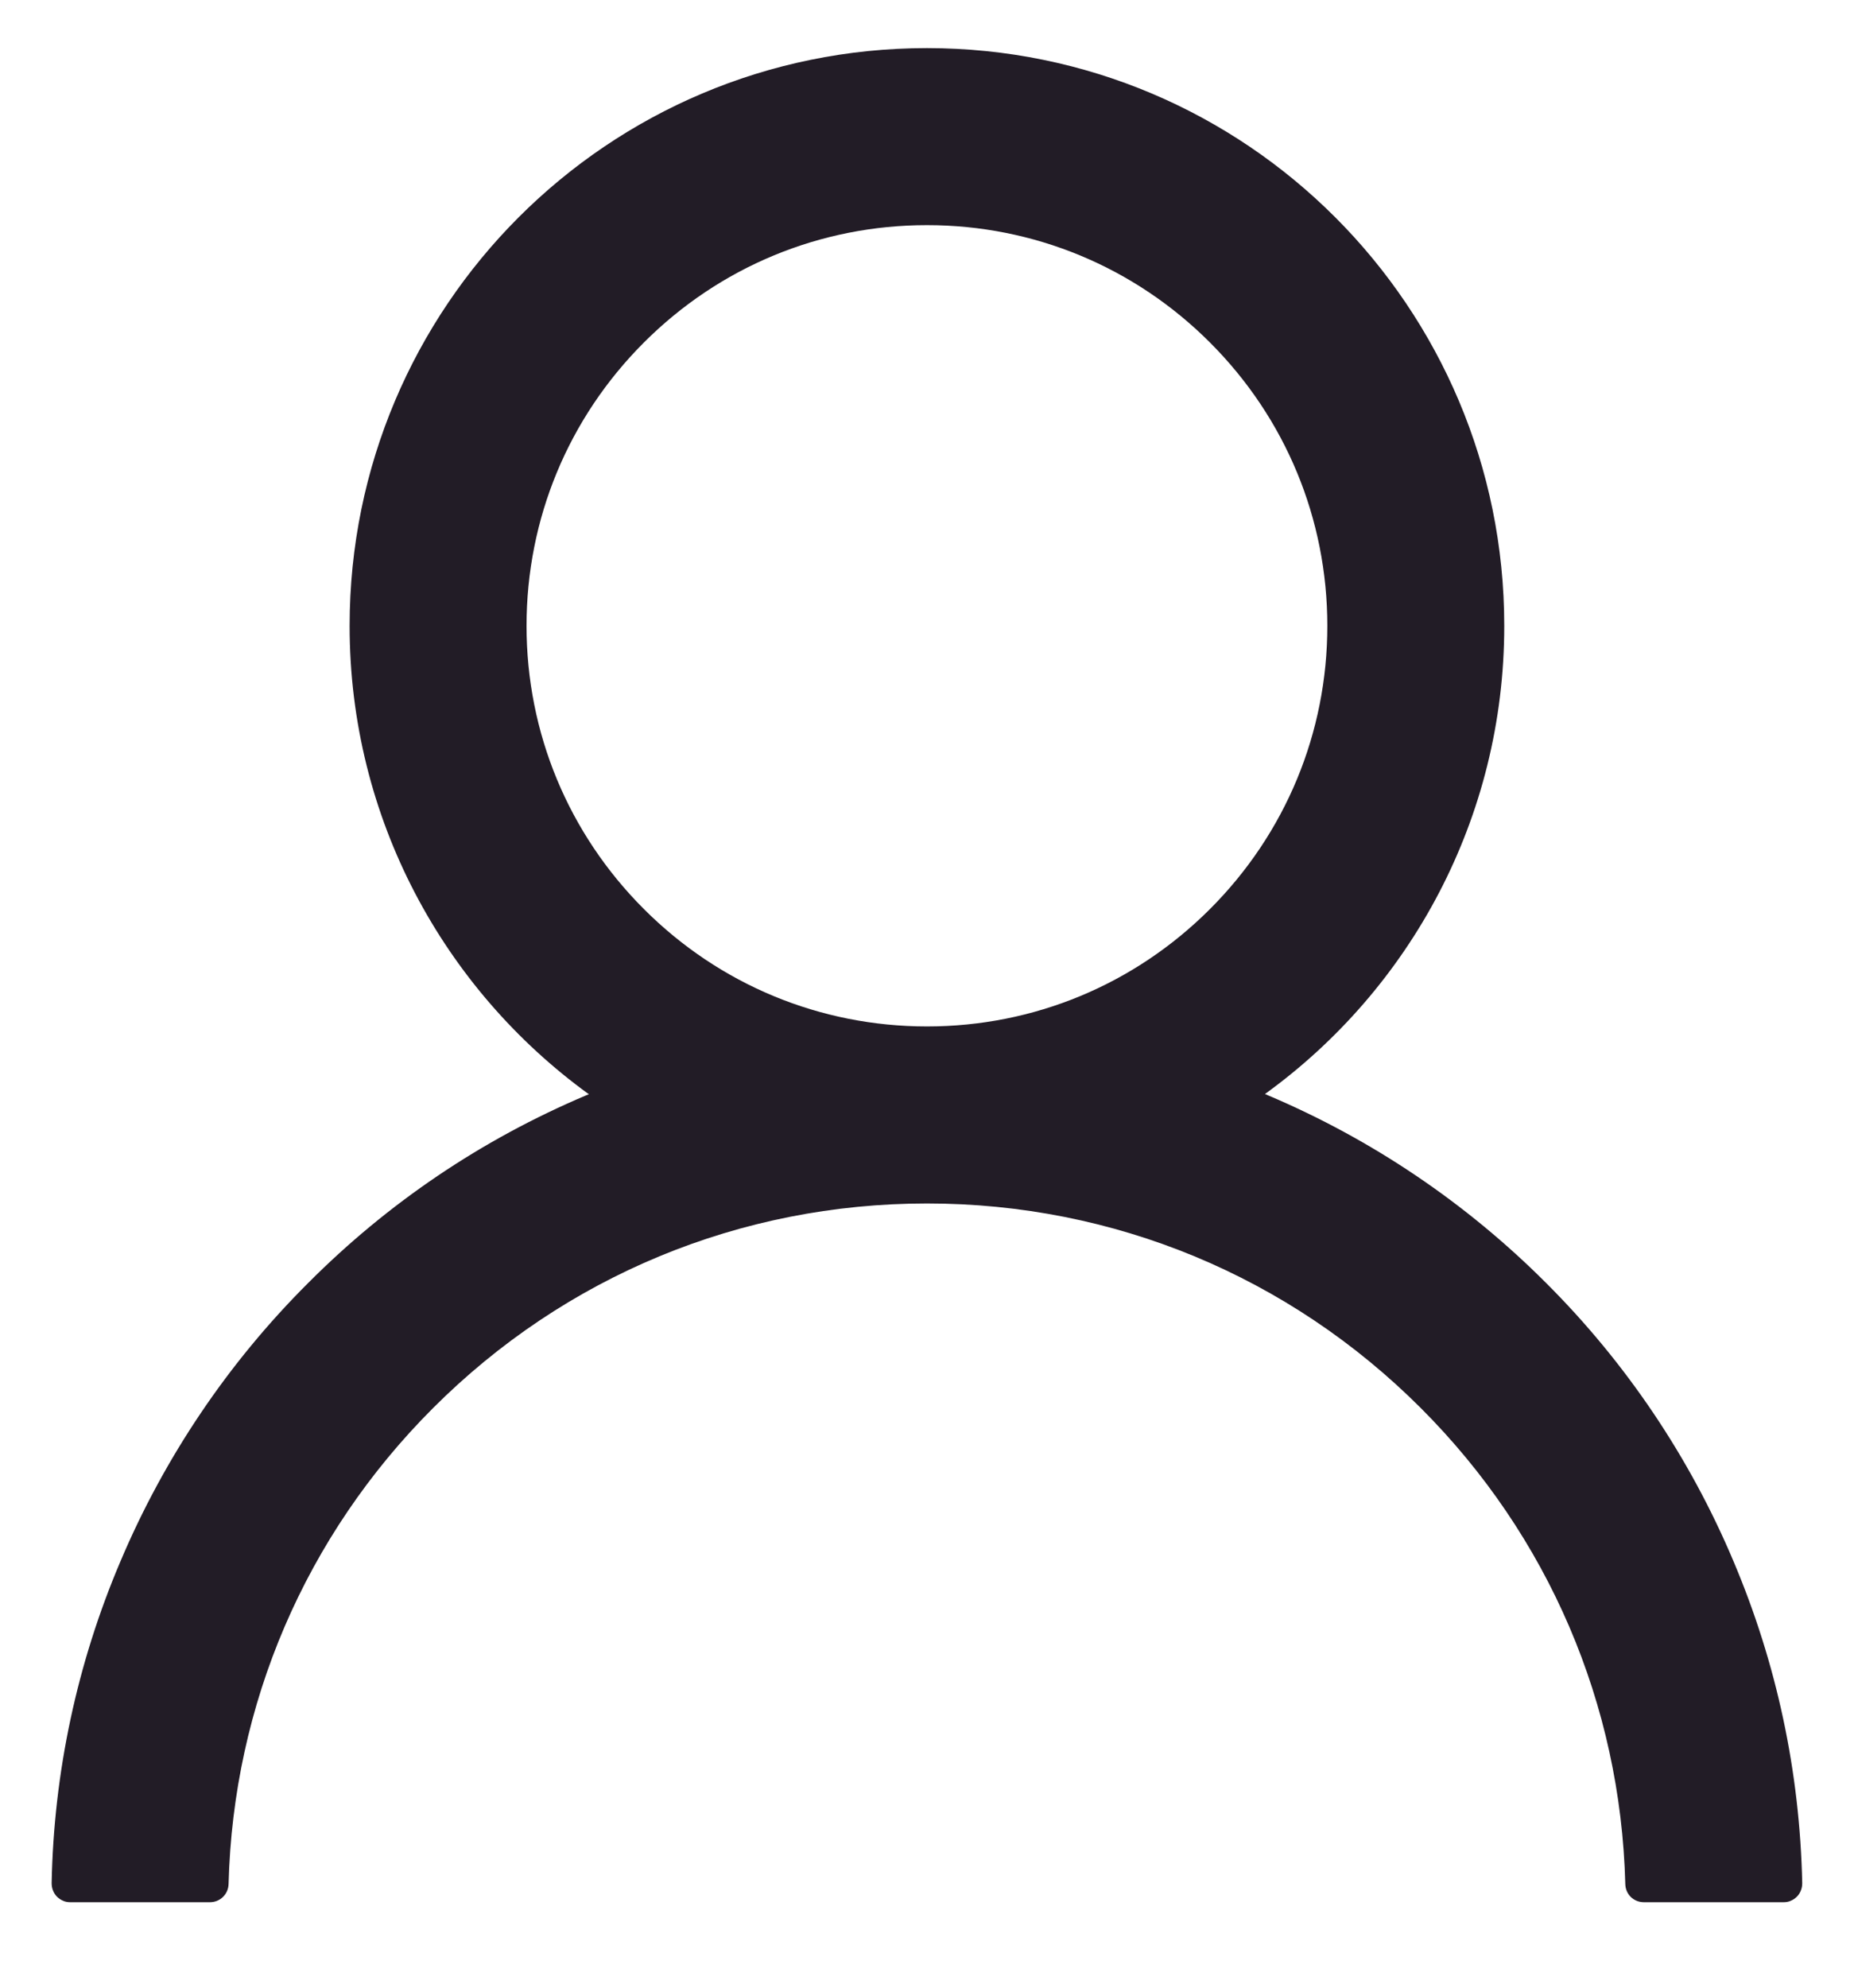 <svg width="14" height="15" viewBox="0 0 14 15" fill="none" xmlns="http://www.w3.org/2000/svg">
<path d="M13.09 11.782C12.759 10.997 12.278 10.283 11.674 9.681C11.071 9.078 10.358 8.597 9.573 8.265C9.566 8.261 9.559 8.259 9.552 8.256C10.647 7.465 11.359 6.176 11.359 4.723C11.359 2.314 9.408 0.363 7 0.363C4.591 0.363 2.64 2.314 2.64 4.723C2.64 6.176 3.352 7.465 4.447 8.258C4.44 8.261 4.433 8.263 4.426 8.266C3.639 8.599 2.932 9.075 2.326 9.683C1.722 10.285 1.241 10.999 0.909 11.784C0.582 12.552 0.406 13.376 0.39 14.211C0.39 14.23 0.393 14.249 0.4 14.266C0.407 14.284 0.417 14.3 0.43 14.313C0.443 14.326 0.459 14.337 0.476 14.344C0.493 14.352 0.512 14.355 0.531 14.355H1.585C1.663 14.355 1.724 14.294 1.726 14.218C1.761 12.861 2.306 11.59 3.269 10.627C4.266 9.63 5.59 9.082 7 9.082C8.409 9.082 9.733 9.63 10.73 10.627C11.693 11.59 12.238 12.861 12.273 14.218C12.275 14.296 12.336 14.355 12.414 14.355H13.468C13.487 14.355 13.506 14.352 13.523 14.344C13.54 14.337 13.556 14.326 13.569 14.313C13.582 14.3 13.592 14.284 13.599 14.266C13.606 14.249 13.609 14.23 13.609 14.211C13.591 13.371 13.417 12.554 13.09 11.782ZM7 7.746C6.193 7.746 5.433 7.431 4.862 6.86C4.291 6.289 3.976 5.529 3.976 4.723C3.976 3.916 4.291 3.156 4.862 2.585C5.433 2.014 6.193 1.699 7 1.699C7.806 1.699 8.566 2.014 9.137 2.585C9.708 3.156 10.023 3.916 10.023 4.723C10.023 5.529 9.708 6.289 9.137 6.86C8.566 7.431 7.806 7.746 7 7.746Z" fill="#221C26"/>
</svg>
